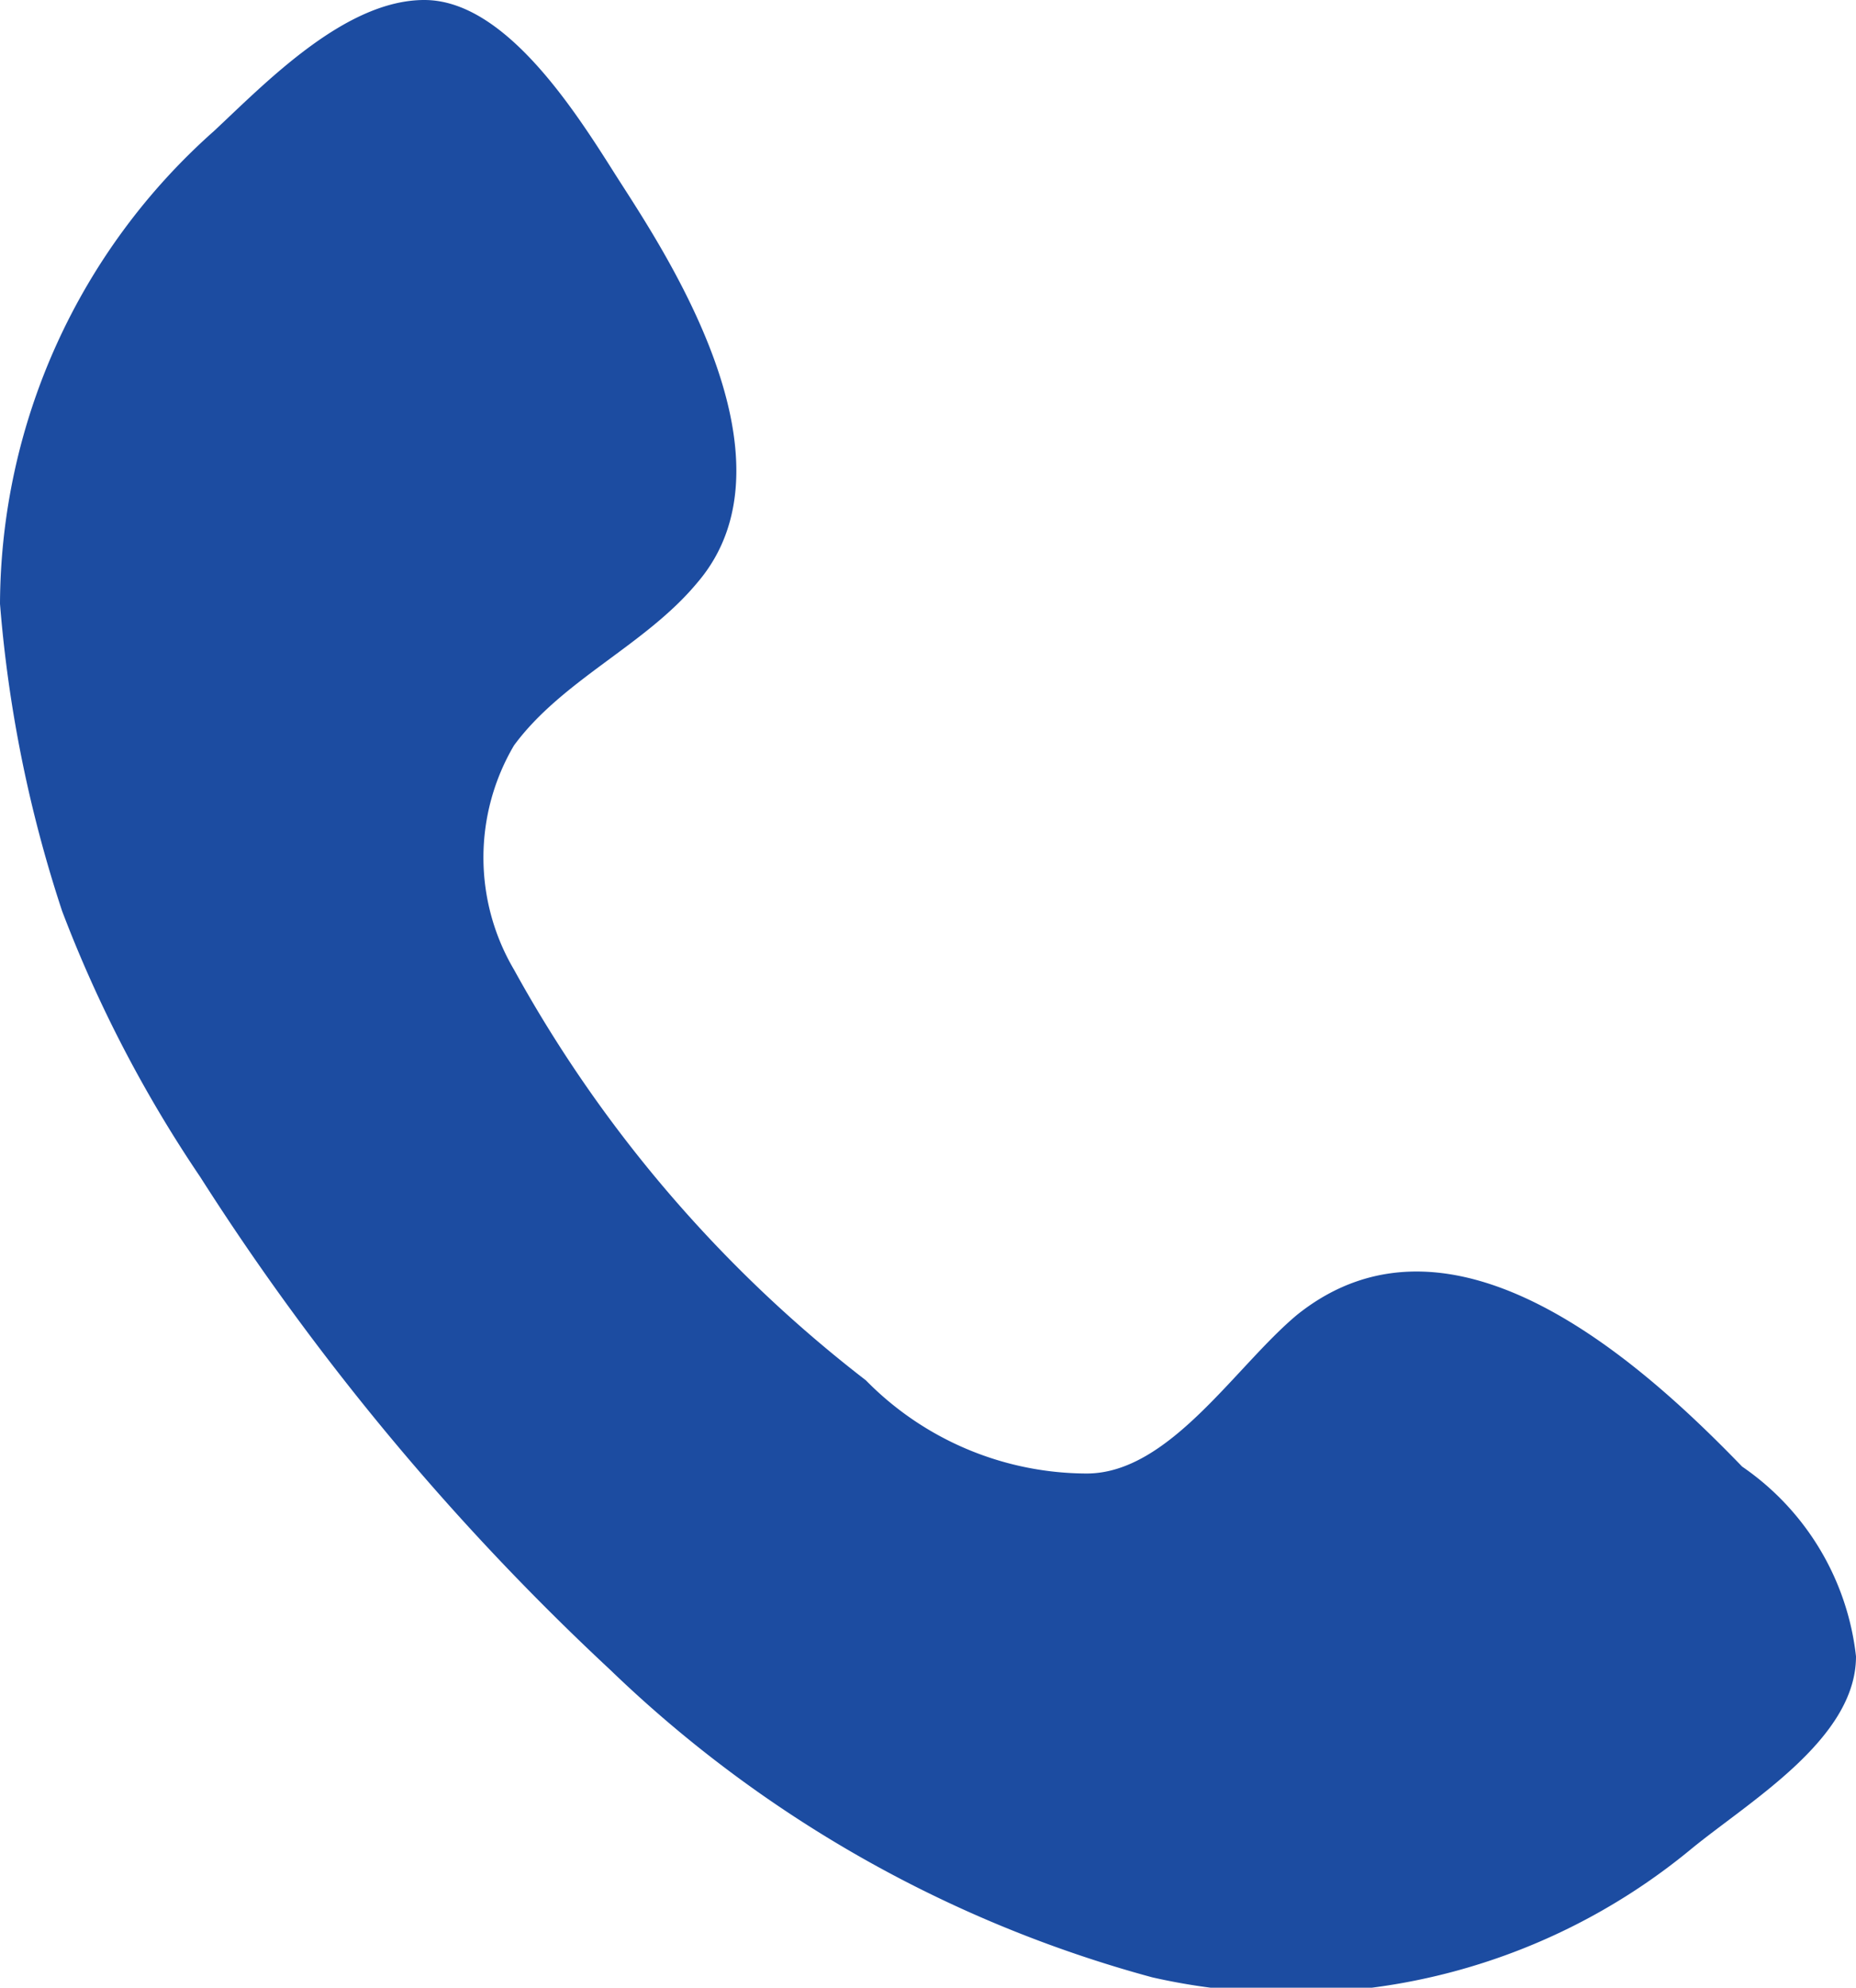<svg xmlns="http://www.w3.org/2000/svg" viewBox="0 0 5.38 5.76"><defs><style>.cls-1{fill:#1c4ca1;fill-rule:evenodd;}</style></defs><title>Asset 1</title><g id="Layer_2" data-name="Layer 2"><g id="Isolation_Mode" data-name="Isolation Mode"><path class="cls-1" d="M0,1.75A1.84,1.84,0,0,1,.62.38C.77.24,1,0,1.23,0s.43.31.55.5.56.82.24,1.19c-.15.18-.39.28-.53.47a.64.64,0,0,0,0,.65A3.84,3.84,0,0,0,2.51,4a.9.9,0,0,0,.64.27c.24,0,.43-.31.61-.46.45-.36,1,.14,1.29.44a.77.77,0,0,1,.33.55c0,.24-.31.42-.48.56a1.82,1.82,0,0,1-1.56.37,3.63,3.63,0,0,1-1.57-.89A7.35,7.35,0,0,1,.58,3.41a3.75,3.75,0,0,1-.4-.77A3.8,3.8,0,0,1,0,1.75C0,1.45,0,1.91,0,1.75Z"/></g></g></svg>